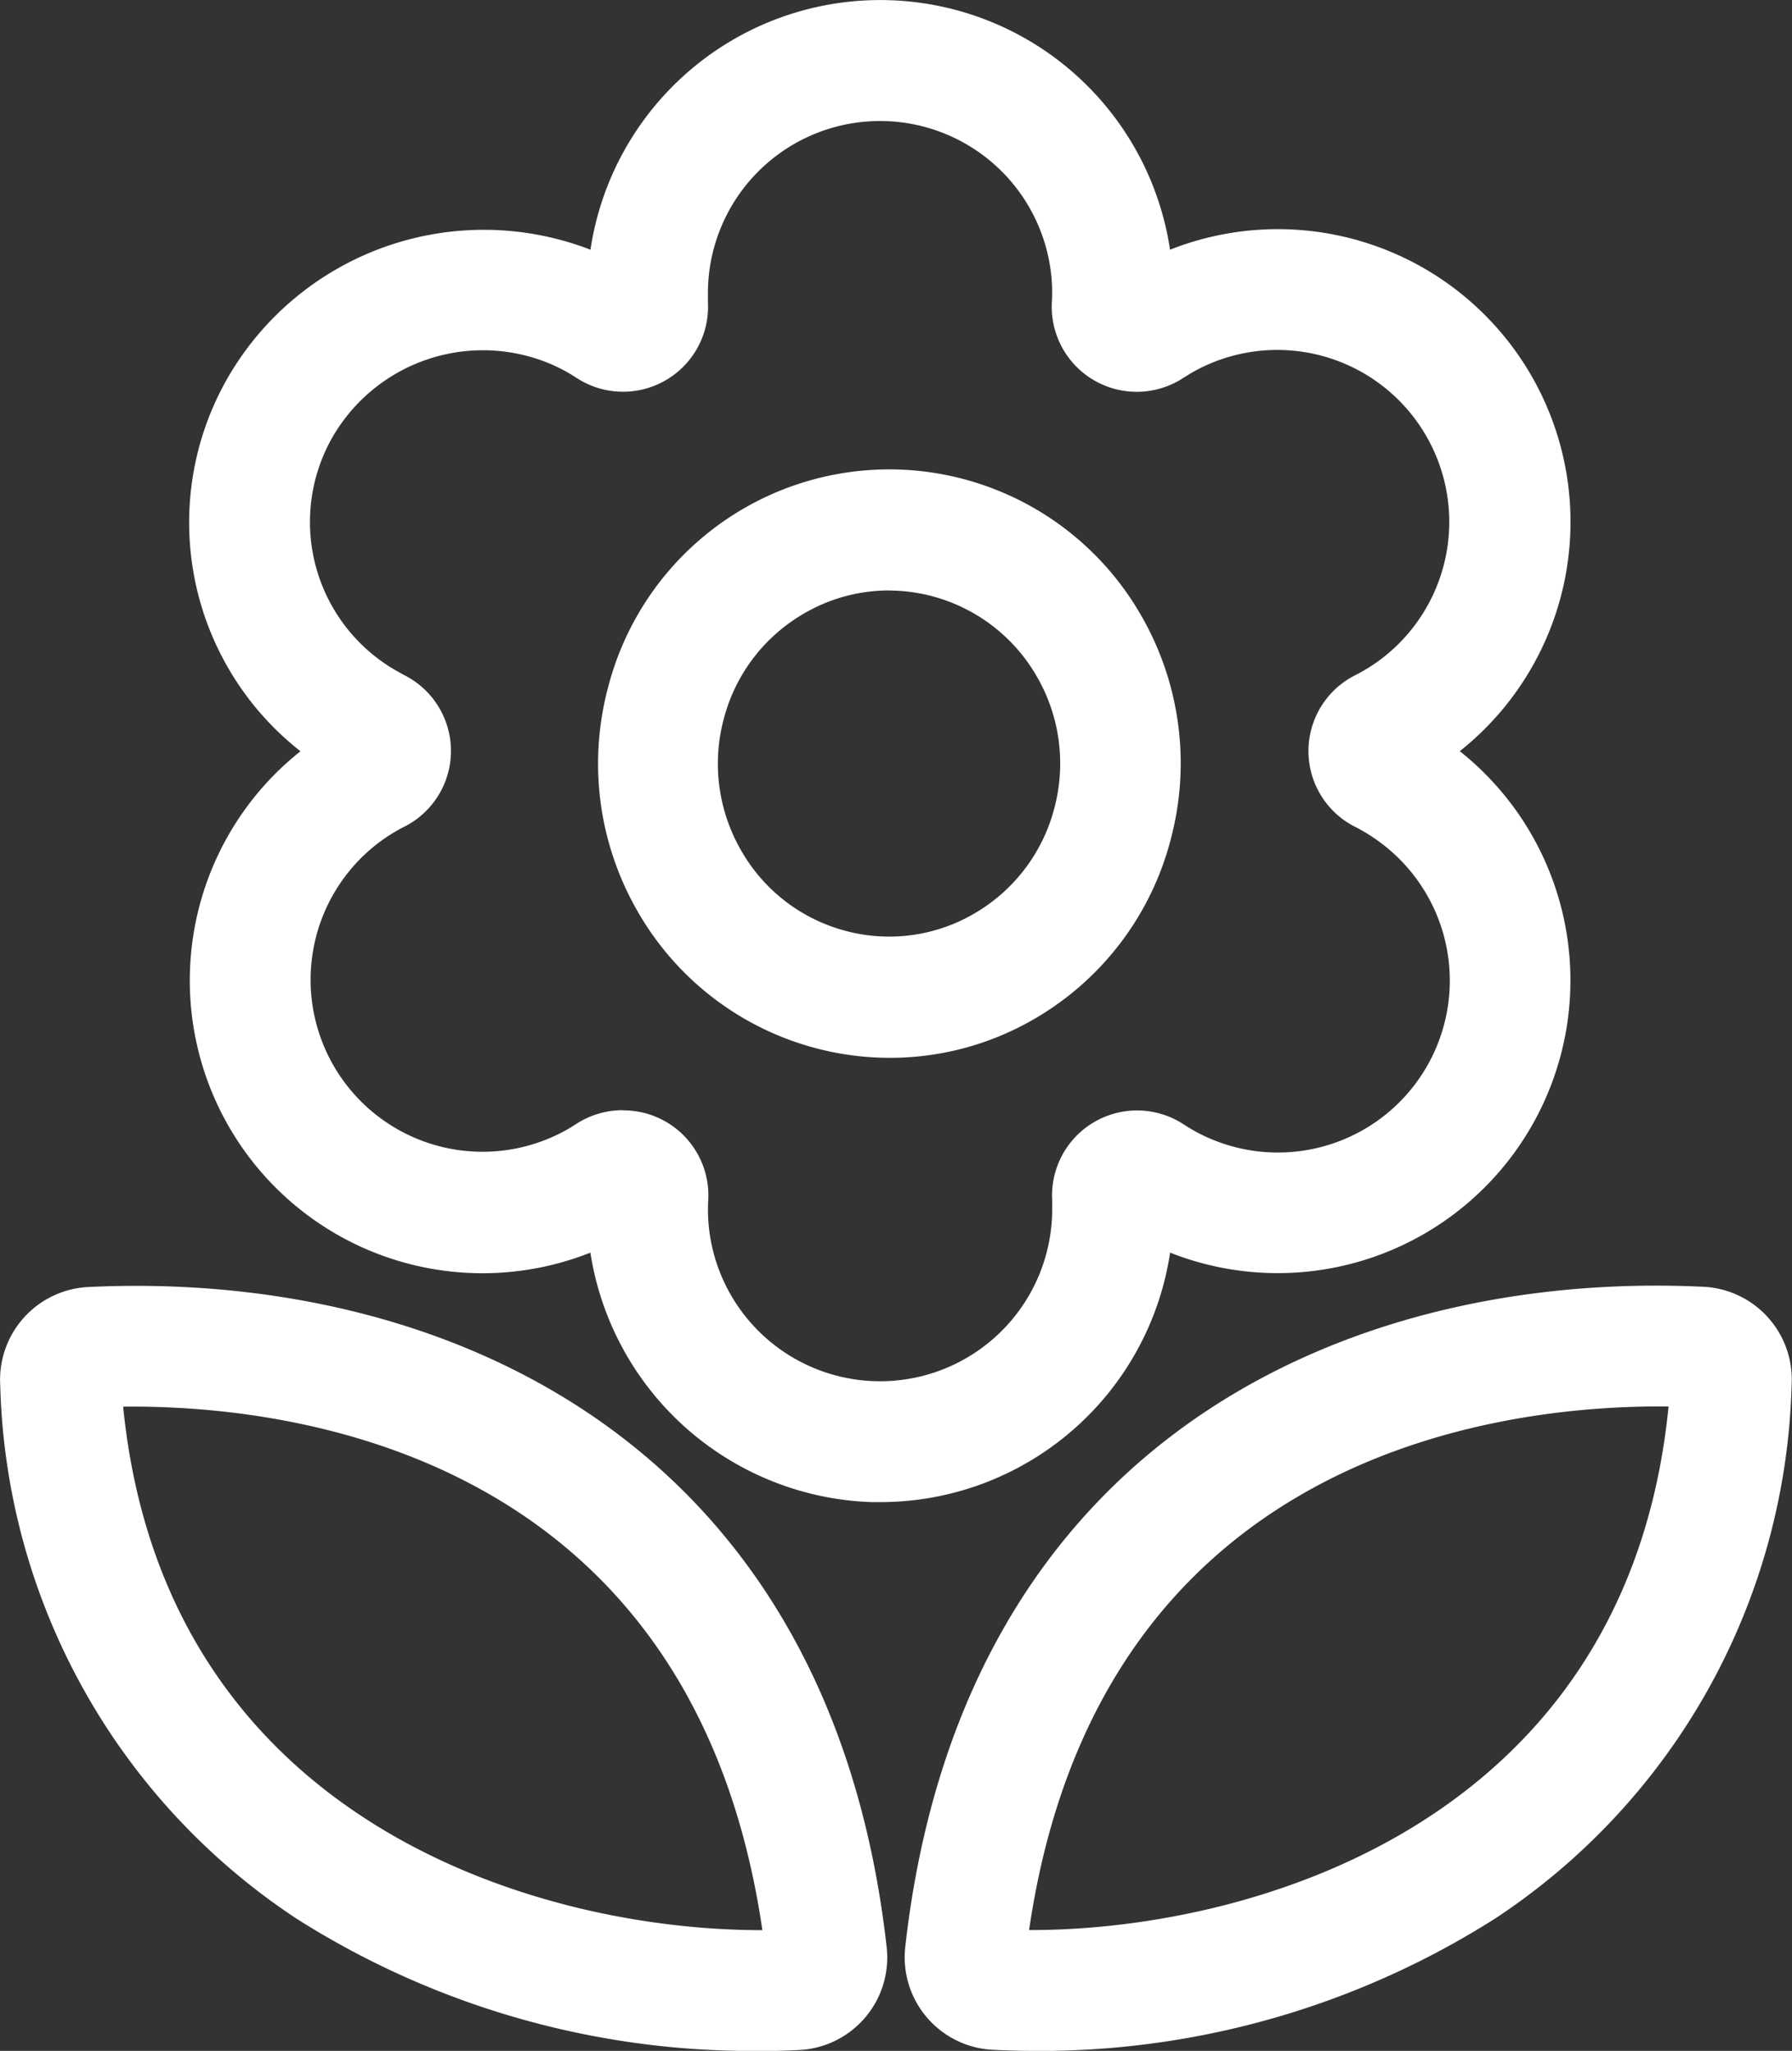 <svg xmlns="http://www.w3.org/2000/svg" width="23.038" height="26.363" viewBox="0 0 23.038 26.363">
  <rect x="0" y="0" width="23.038" height="26.363" fill="#333333" stroke="none"/>
  <defs>
    <style>
      .cls-1 {
        fill: #fff;
      }
    </style>
  </defs>
  <g id="组_36" data-name="组 36" transform="translate(-122.755 -66.57)">
    <path id="路径_203" data-name="路径 203" class="cls-1" d="M134.071,85.879l-.111,0a3.789,3.789,0,0,1-3.615-3.207,3.763,3.763,0,0,1-3.727-6.445,3.736,3.736,0,0,1-.972-4.735,3.8,3.8,0,0,1,4.7-1.712,3.767,3.767,0,0,1,7.451,0,3.763,3.763,0,0,1,3.725,6.446,3.763,3.763,0,0,1-3.724,6.446,3.767,3.767,0,0,1-3.725,3.207Zm-3.3-5.036A1.093,1.093,0,0,1,131.86,82a2.171,2.171,0,0,0,.012.378,2.213,2.213,0,0,0,4.41-.259q0-.059,0-.118a1.093,1.093,0,0,1,1.693-.976c.033.022.066.042.1.062A2.21,2.21,0,0,0,140.5,77.4a2.185,2.185,0,0,0-.321-.2,1.091,1.091,0,0,1,0-1.951,2.179,2.179,0,0,0,.322-.2,2.211,2.211,0,0,0-2.43-3.685l-.1.062a1.093,1.093,0,0,1-1.693-.975,2.151,2.151,0,0,0-.012-.378,2.213,2.213,0,0,0-4.41.258q0,.06,0,.118a1.093,1.093,0,0,1-1.693.976,2.181,2.181,0,0,0-.331-.177,2.233,2.233,0,0,0-2.824.98,2.2,2.2,0,0,0,.841,2.963q.051.029.1.056a1.091,1.091,0,0,1,0,1.952,2.169,2.169,0,0,0-.321.2,2.211,2.211,0,0,0,2.43,3.684q.051-.03.1-.062a1.1,1.1,0,0,1,.6-.18Zm7.061,1.072h0Zm-5.35,11.019a10.923,10.923,0,0,1-5.914-1.7,8.476,8.476,0,0,1-3.81-6.857,1.193,1.193,0,0,1,1.133-1.263c4.475-.217,9.521,1.9,10.263,8.485a1.191,1.191,0,0,1-1.122,1.323q-.275.014-.55.014Zm-8.144-8.283c.532,5.348,5.35,6.73,8.2,6.73h.018c-.9-6.163-6.106-6.754-8.221-6.729ZM123.965,84.661Zm12.1,8.272q-.275,0-.55-.014a1.191,1.191,0,0,1-1.122-1.323c.742-6.585,5.786-8.7,10.262-8.485a1.193,1.193,0,0,1,1.133,1.263,8.477,8.477,0,0,1-3.81,6.857A10.927,10.927,0,0,1,136.067,92.934Zm-.077-1.553h.018c2.853,0,7.671-1.382,8.2-6.73-2.114-.024-7.319.566-8.221,6.73ZM144.582,84.661Z"/>
    <path id="路径_204" data-name="路径 204" class="cls-1" d="M386.28,278.041a3.738,3.738,0,0,1-3.248-1.892,3.8,3.8,0,0,1-.374-2.872,3.732,3.732,0,0,1,6.858-.913,3.8,3.8,0,0,1,.374,2.872,3.754,3.754,0,0,1-1.744,2.3A3.689,3.689,0,0,1,386.28,278.041Zm-.01-6.008a2.168,2.168,0,0,0-1.1.3,2.206,2.206,0,0,0-1.025,1.35,2.23,2.23,0,0,0,.22,1.687,2.188,2.188,0,0,0,1.335,1.036,2.165,2.165,0,0,0,1.669-.222,2.206,2.206,0,0,0,1.025-1.35,2.23,2.23,0,0,0-.22-1.687,2.2,2.2,0,0,0-1.908-1.113Z" transform="translate(-252.085 -197.873)"/>
  </g>
</svg>
